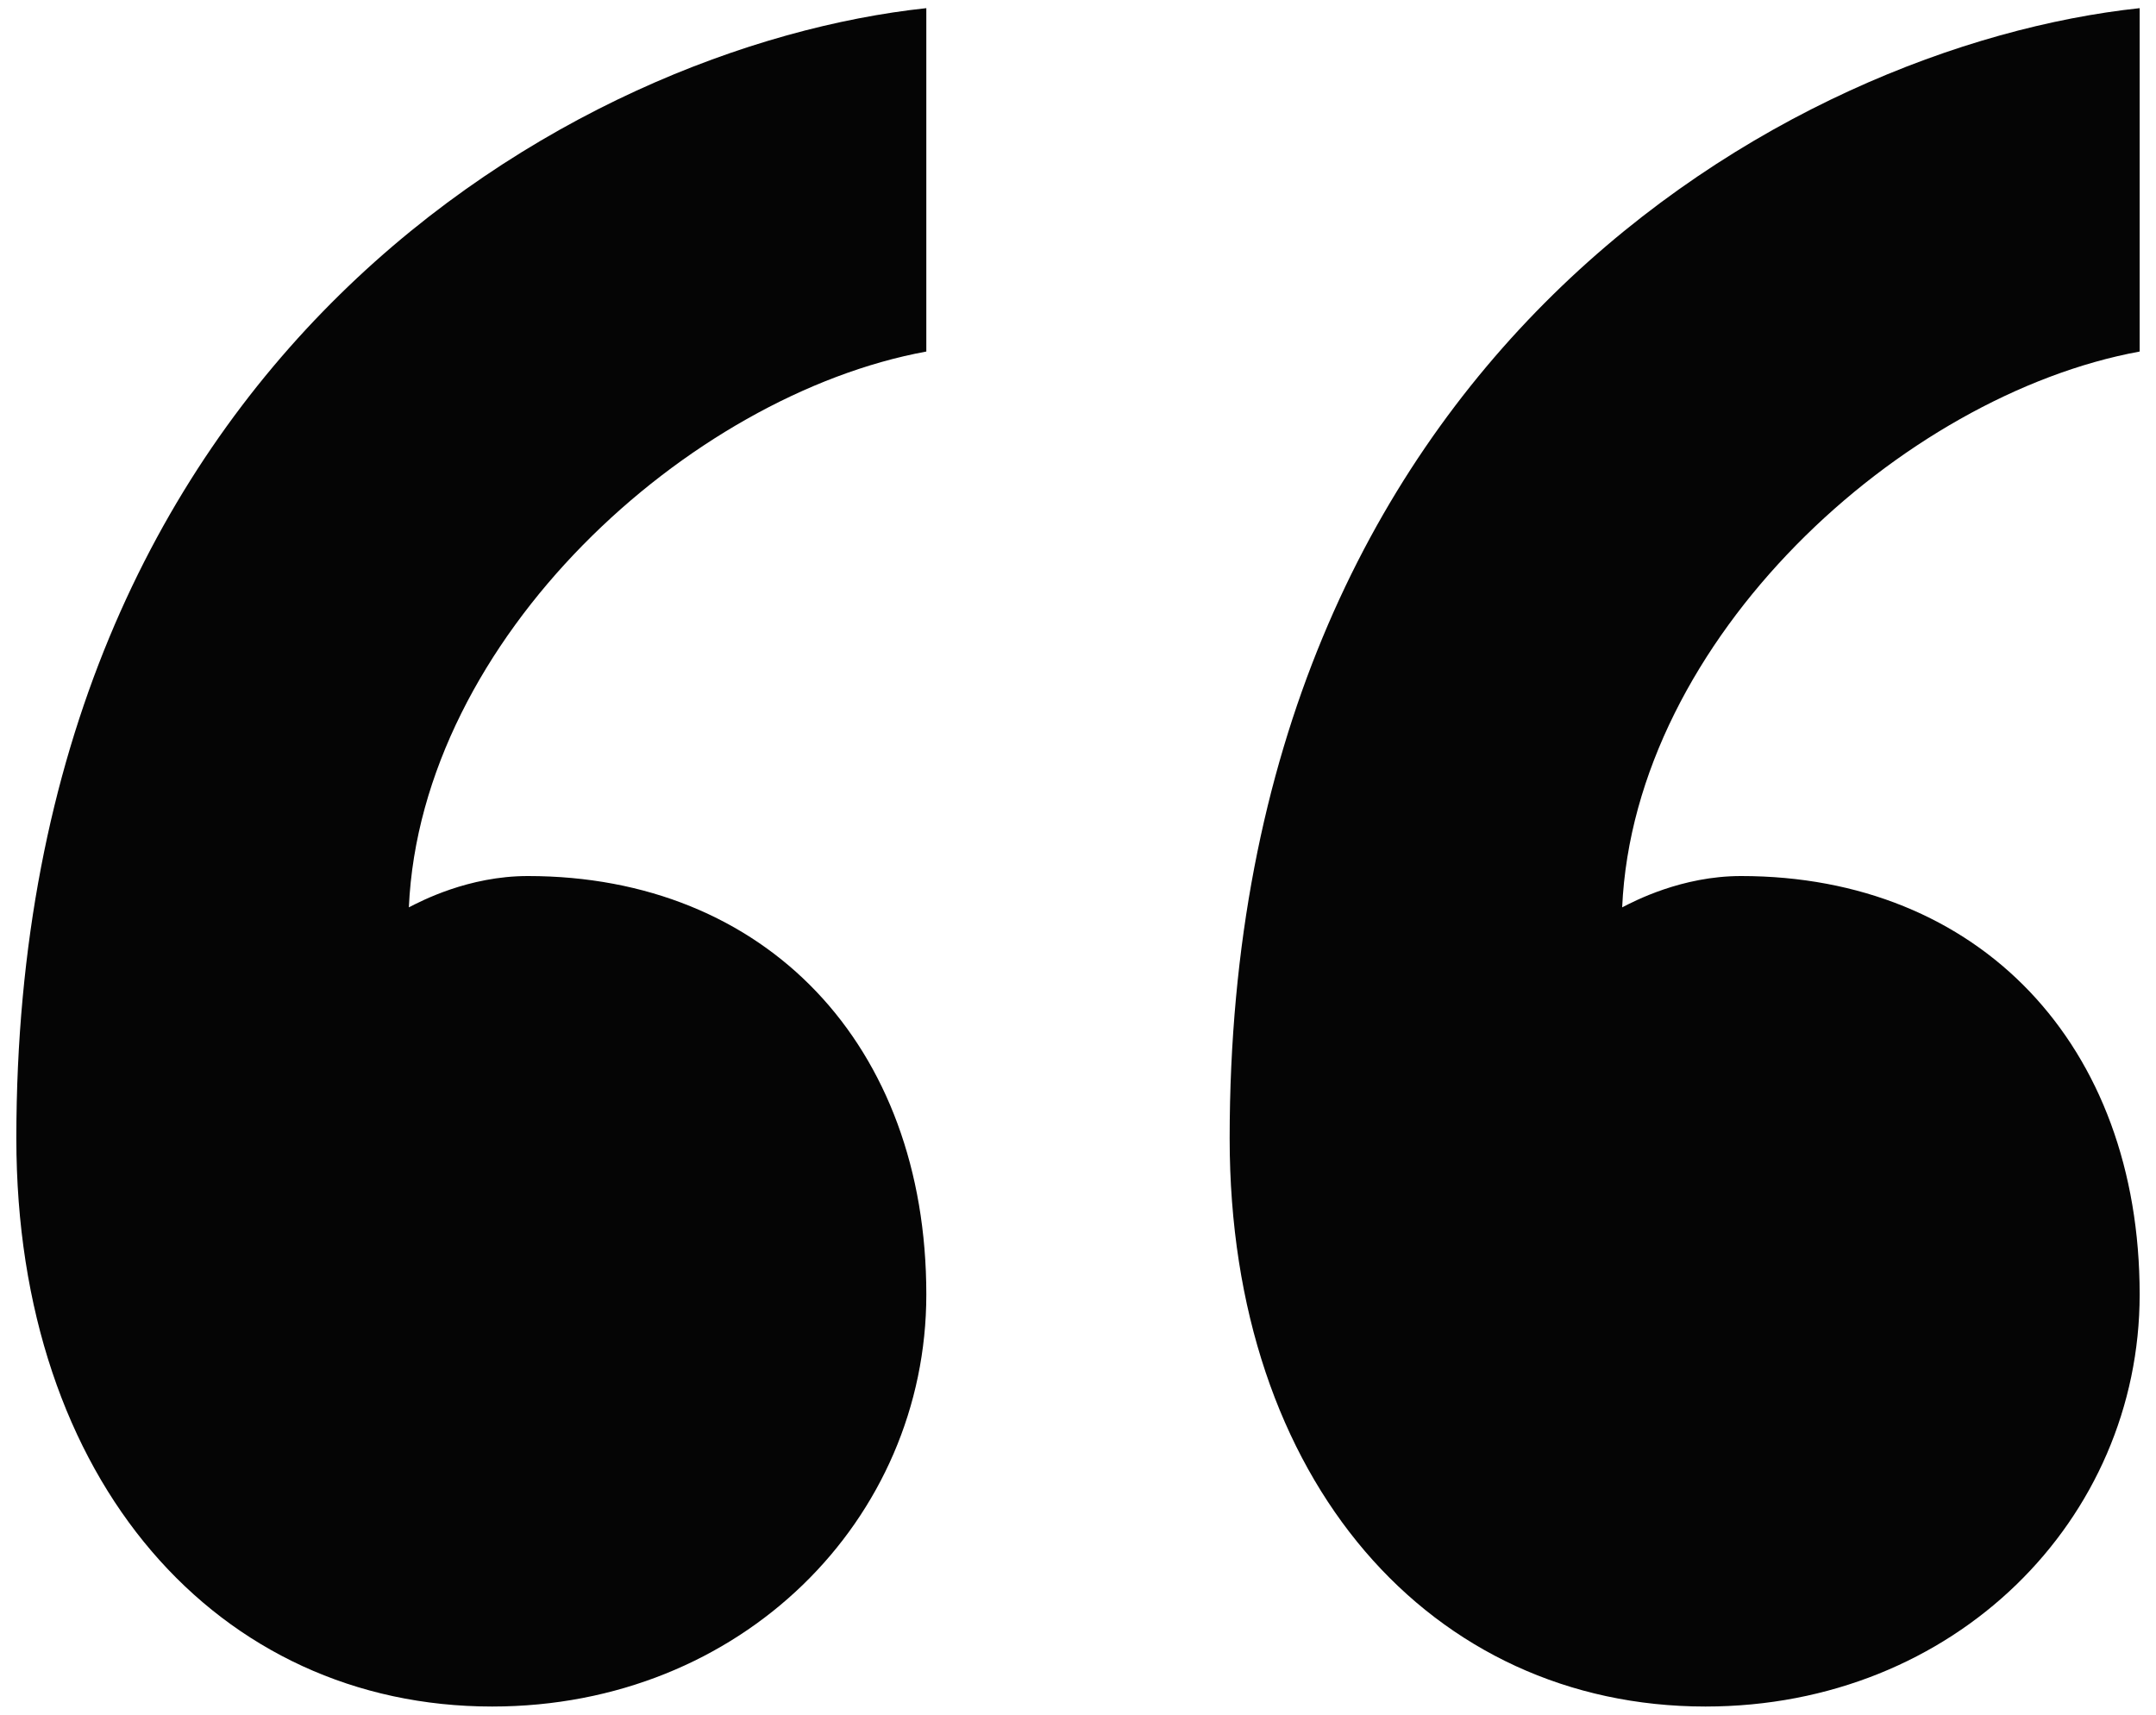 <svg width="88" height="70" viewBox="0 0 88 70" fill="none" xmlns="http://www.w3.org/2000/svg">
<path d="M71.065 35.763C80.784 35.763 87.333 42.646 87.333 52.844C87.333 62.021 79.805 69.667 69.61 69.667C58.442 69.667 50.19 60.489 50.19 46.472C50.19 14.61 73.008 1.865 87.333 0.333V14.351C77.62 16.135 66.7 26.075 66.211 37.042C66.7 36.79 68.638 35.763 71.065 35.763ZM21.547 35.763C31.254 35.763 37.809 42.646 37.809 52.844C37.809 62.021 30.282 69.667 20.086 69.667C8.918 69.667 0.667 60.489 0.667 46.472C0.667 14.61 23.485 1.865 37.809 0.333V14.351C28.096 16.135 17.177 26.075 16.688 37.042C17.177 36.79 19.114 35.763 21.547 35.763Z" fill="#050505"/>
</svg>
